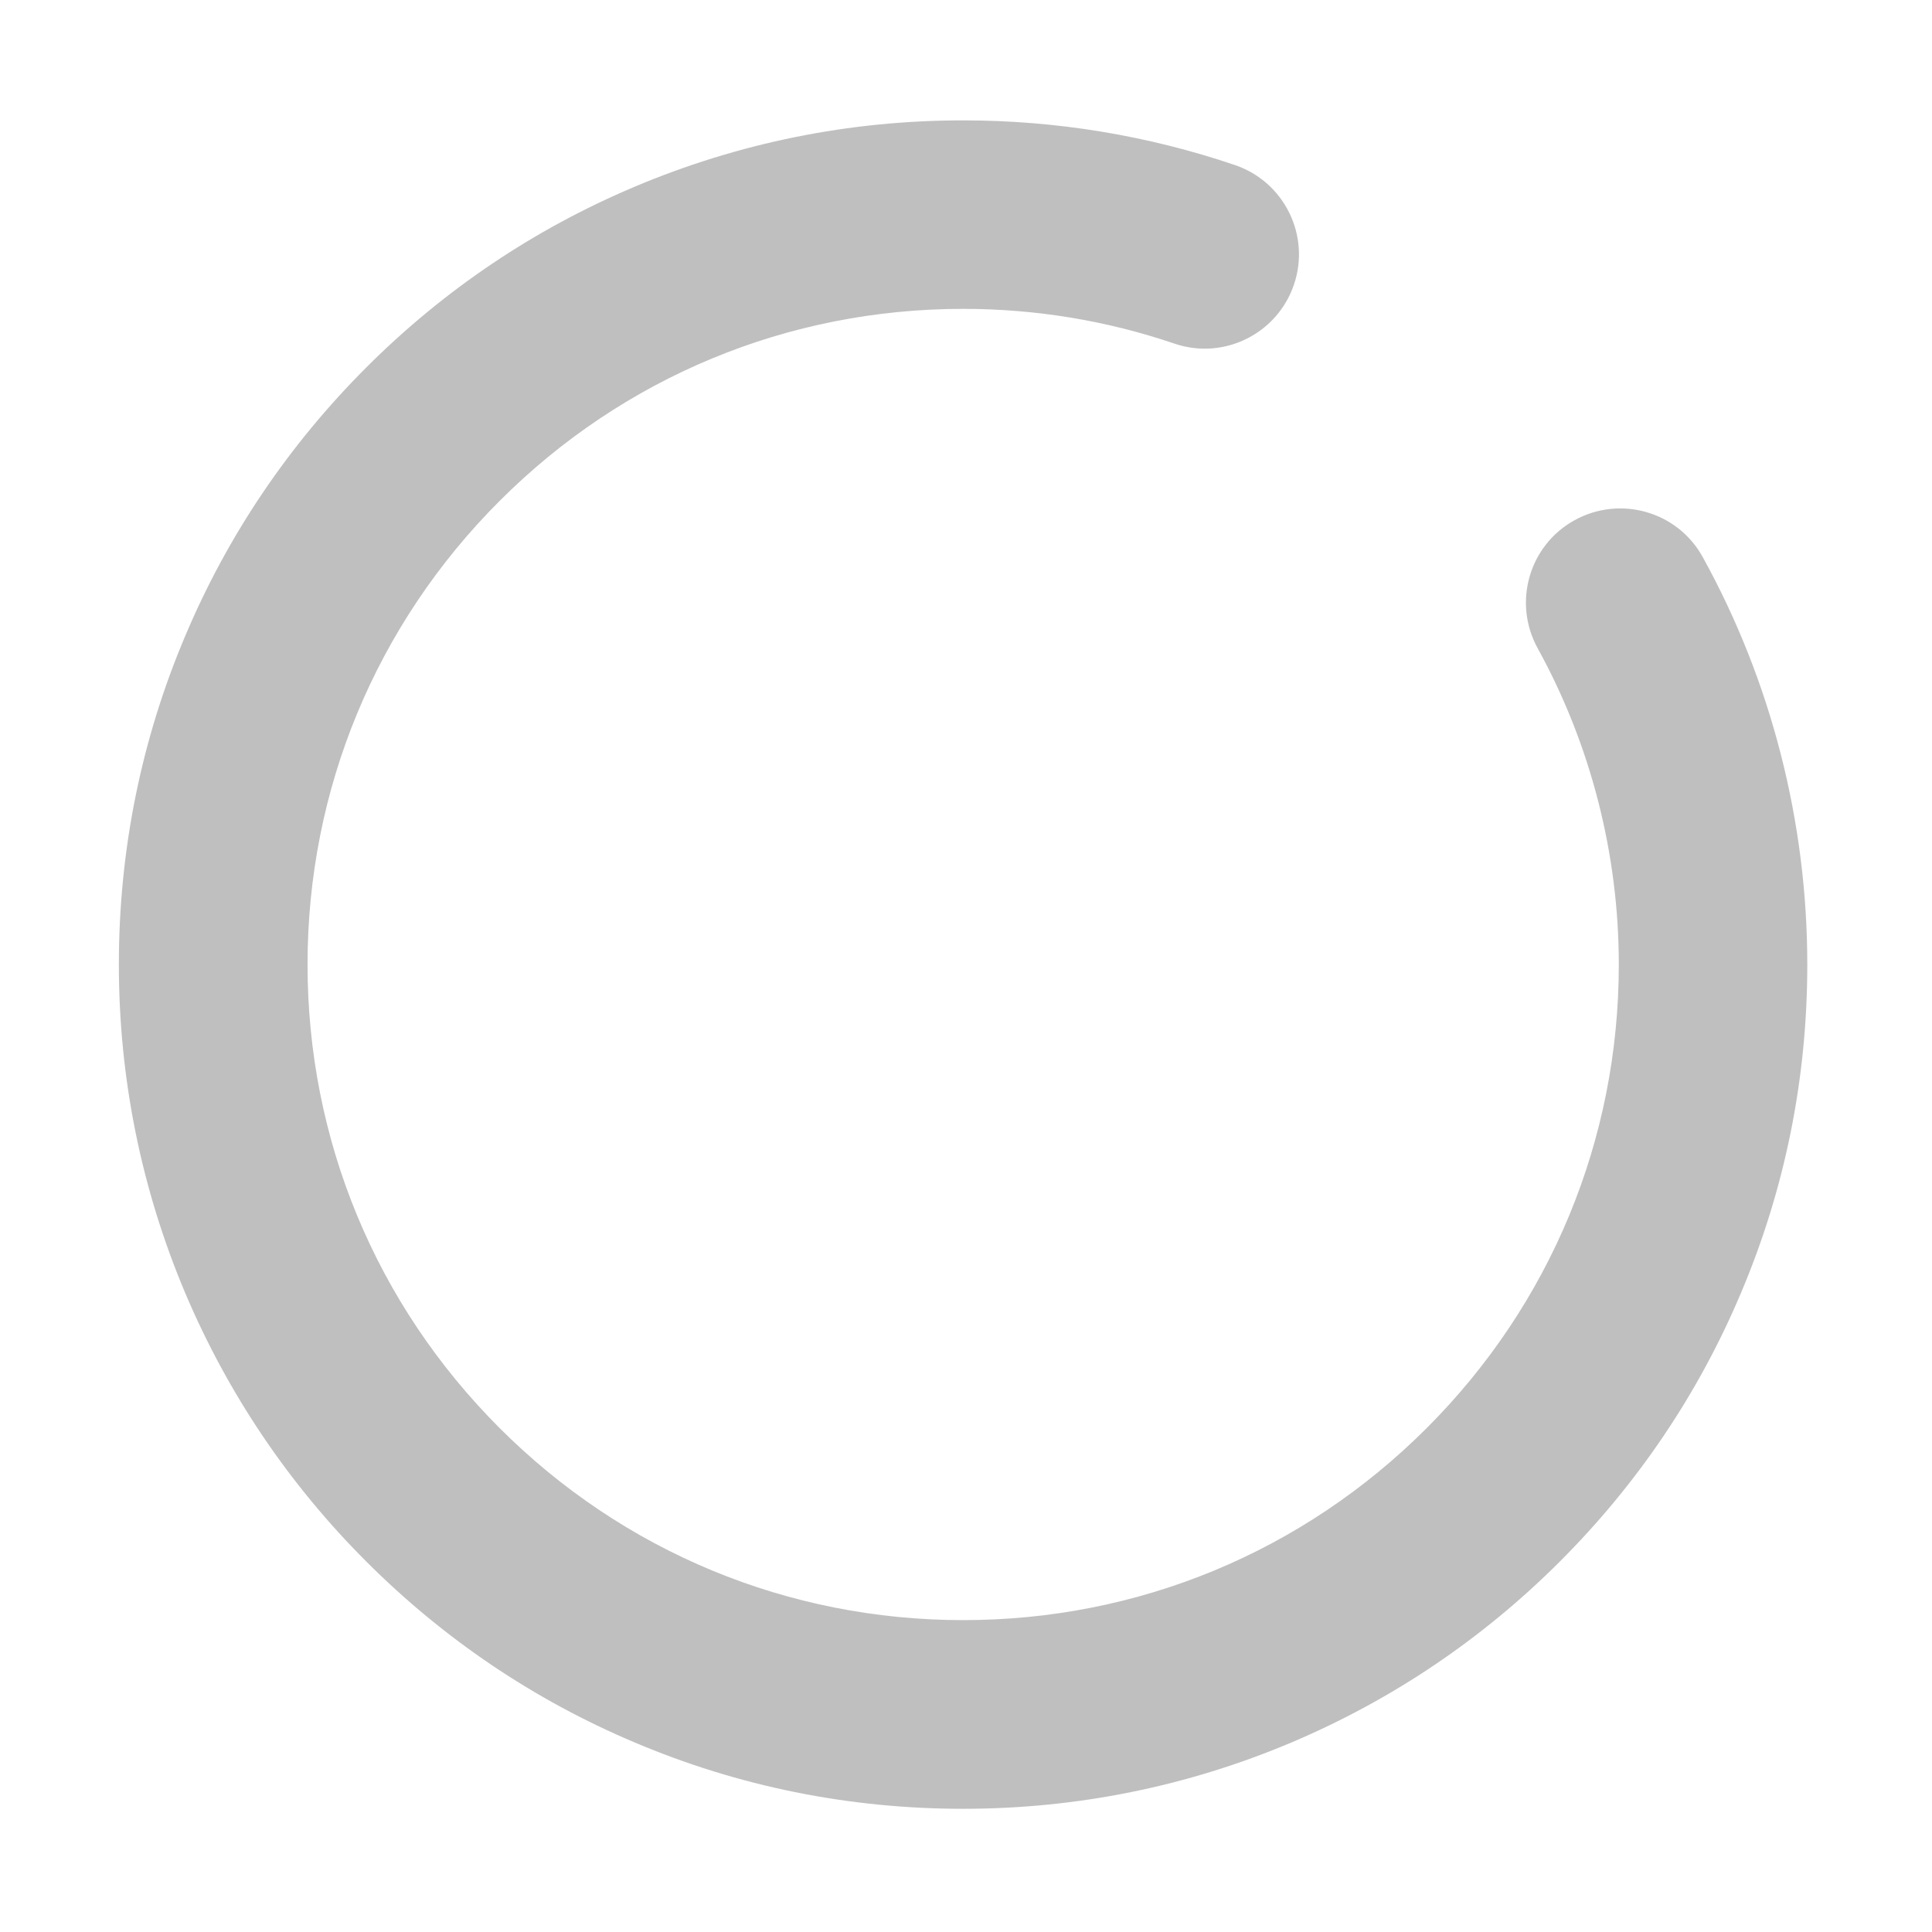 <?xml version="1.0" standalone="no"?><!DOCTYPE svg PUBLIC "-//W3C//DTD SVG 1.1//EN" "http://www.w3.org/Graphics/SVG/1.1/DTD/svg11.dtd"><svg t="1747186723158" class="icon" viewBox="0 0 1024 1024" version="1.1" xmlns="http://www.w3.org/2000/svg" p-id="5967" xmlns:xlink="http://www.w3.org/1999/xlink" width="16" height="16"><path d="M510.5 958.7c-60.4 0-119-11.8-174.2-35.2-53.3-22.5-101.1-54.8-142.2-95.9s-73.3-88.9-95.9-142.2C74.9 630.2 63 571.6 63 511.2s11.8-119 35.2-174.2c22.5-53.3 54.8-101.1 95.9-142.2S283 121.5 336.3 99c55.2-23.3 113.8-35.2 174.2-35.2 49.3 0 97.8 8 144.1 23.7 26.1 8.9 40.1 37.3 31.2 63.4-7.1 20.8-26.5 33.9-47.3 33.9-5.3 0-10.8-0.9-16.1-2.7-35.9-12.2-73.6-18.4-111.9-18.4-92.8 0-180 36.1-245.7 101.8C199.2 331.1 163 418.4 163 511.2c0 92.8 36.1 180 101.8 245.7 65.6 65.6 152.9 101.8 245.7 101.8s180-36.1 245.7-101.8C821.8 691.3 858 604 858 511.2c0-58.6-14.9-116.6-43-167.6-13.3-24.2-4.6-54.6 19.6-67.9 24.2-13.3 54.6-4.6 67.9 19.6 36.3 65.7 55.4 140.4 55.4 215.9 0 60.4-11.8 119-35.2 174.2-22.5 53.3-54.8 101.1-95.9 142.2-41.1 41.1-88.9 73.3-142.2 95.9-55.1 23.3-113.7 35.2-174.1 35.2z" p-id="5968" fill="#bfbfbf"></path></svg>